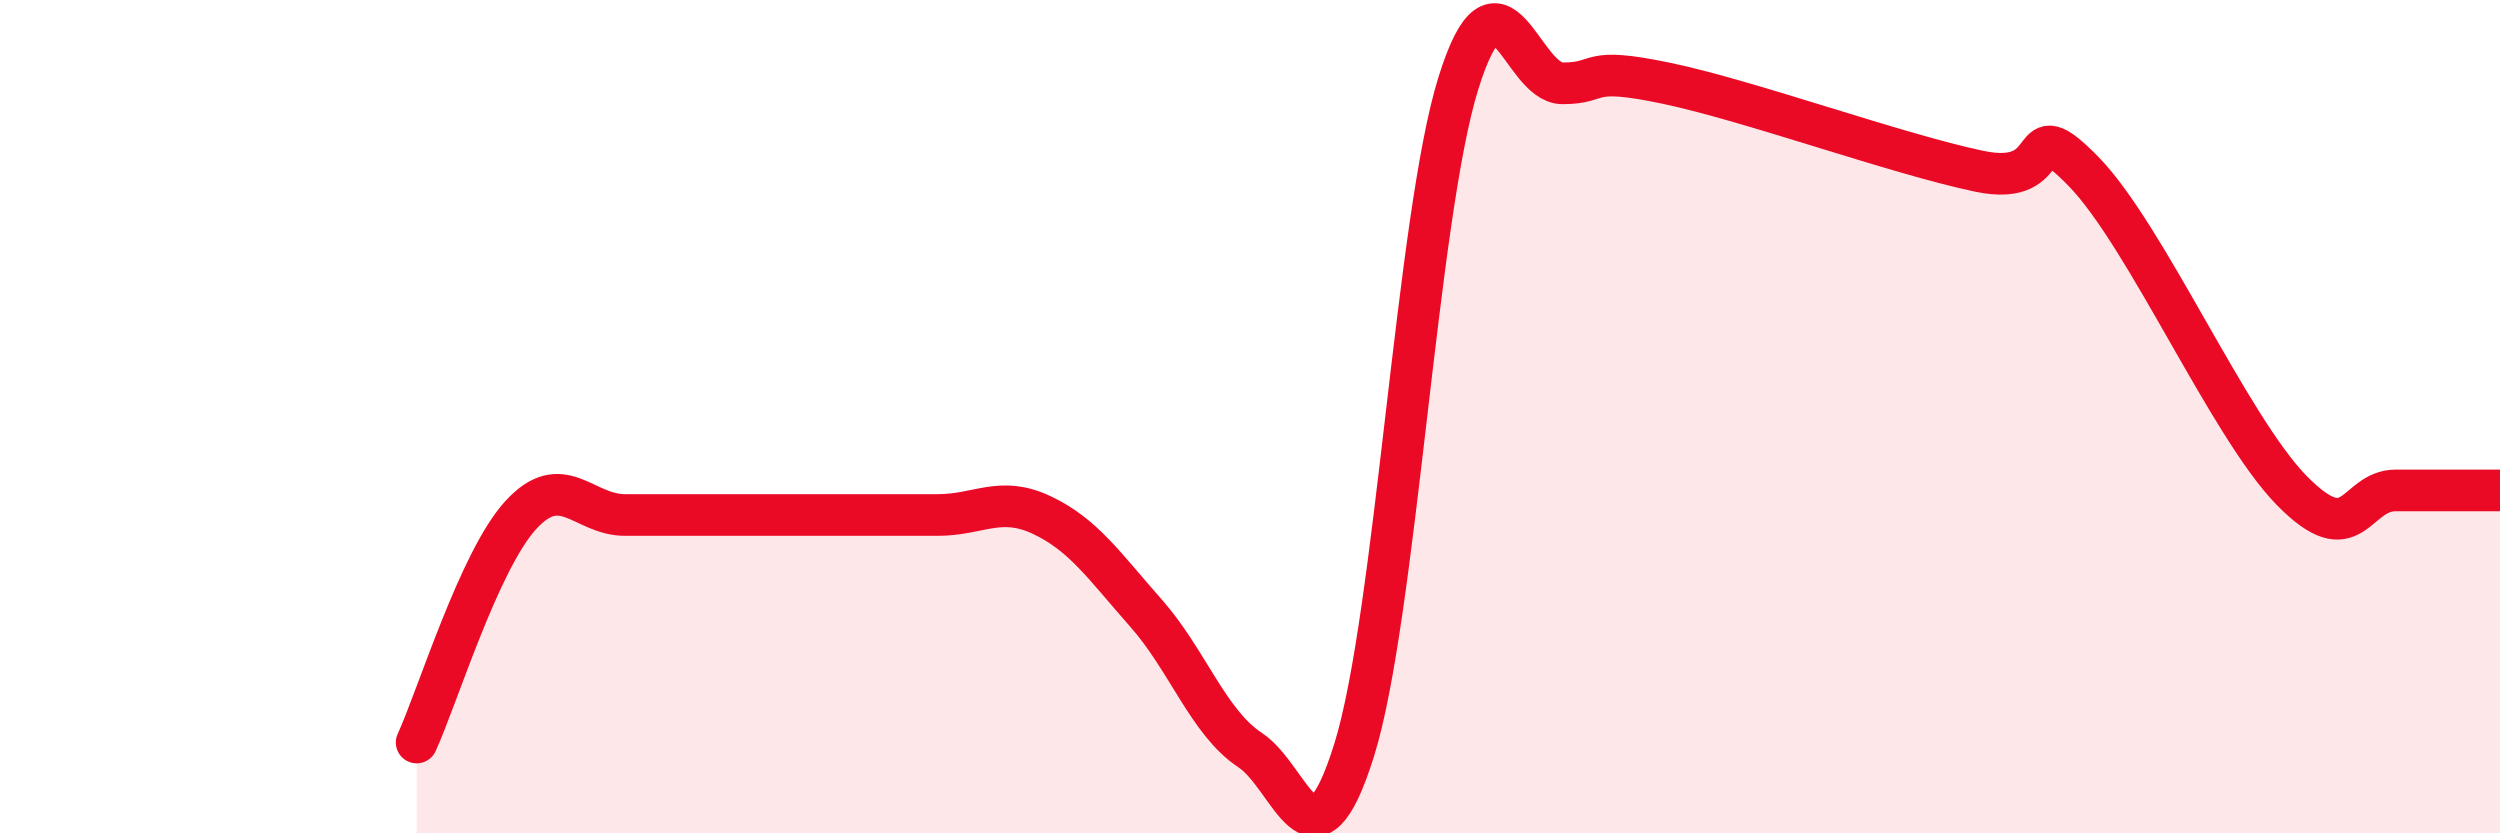 
    <svg width="60" height="20" viewBox="0 0 60 20" xmlns="http://www.w3.org/2000/svg">
      <path
        d="M 10,17.82 C 10.5,16.73 11.5,13.45 12.5,12.36 C 13.5,11.27 14,12.36 15,12.36 C 16,12.36 16.5,12.36 17.5,12.36 C 18.5,12.36 19,12.36 20,12.36 C 21,12.36 21.5,12.36 22.5,12.36 C 23.5,12.36 24,11.89 25,12.36 C 26,12.83 26.5,13.58 27.5,14.71 C 28.5,15.84 29,17.34 30,18 C 31,18.66 31.5,21.2 32.5,18 C 33.5,14.8 34,5.2 35,2 C 36,-1.2 36.5,2 37.5,2 C 38.5,2 38,1.58 40,2 C 42,2.42 45.5,3.69 47.5,4.11 C 49.5,4.53 48.5,2.58 50,4.11 C 51.5,5.64 53.5,10.24 55,11.77 C 56.5,13.3 56.5,11.77 57.5,11.77 C 58.5,11.77 59.5,11.77 60,11.77L60 20L10 20Z"
        fill="#EB0A25"
        opacity="0.1"
        stroke-linecap="round"
        stroke-linejoin="round"
      />
      <path
        d="M 10,17.82 C 10.5,16.73 11.5,13.45 12.5,12.36 C 13.5,11.27 14,12.36 15,12.36 C 16,12.36 16.5,12.36 17.5,12.36 C 18.5,12.36 19,12.36 20,12.36 C 21,12.36 21.5,12.36 22.5,12.36 C 23.5,12.36 24,11.89 25,12.36 C 26,12.83 26.5,13.58 27.5,14.71 C 28.5,15.84 29,17.34 30,18 C 31,18.66 31.5,21.2 32.5,18 C 33.5,14.8 34,5.2 35,2 C 36,-1.2 36.5,2 37.5,2 C 38.5,2 38,1.58 40,2 C 42,2.42 45.5,3.69 47.5,4.11 C 49.5,4.53 48.5,2.58 50,4.11 C 51.5,5.64 53.5,10.24 55,11.77 C 56.5,13.3 56.5,11.77 57.5,11.77 C 58.5,11.77 59.5,11.77 60,11.77"
        stroke="#EB0A25"
        stroke-width="1"
        fill="none"
        stroke-linecap="round"
        stroke-linejoin="round"
      />
    </svg>
  